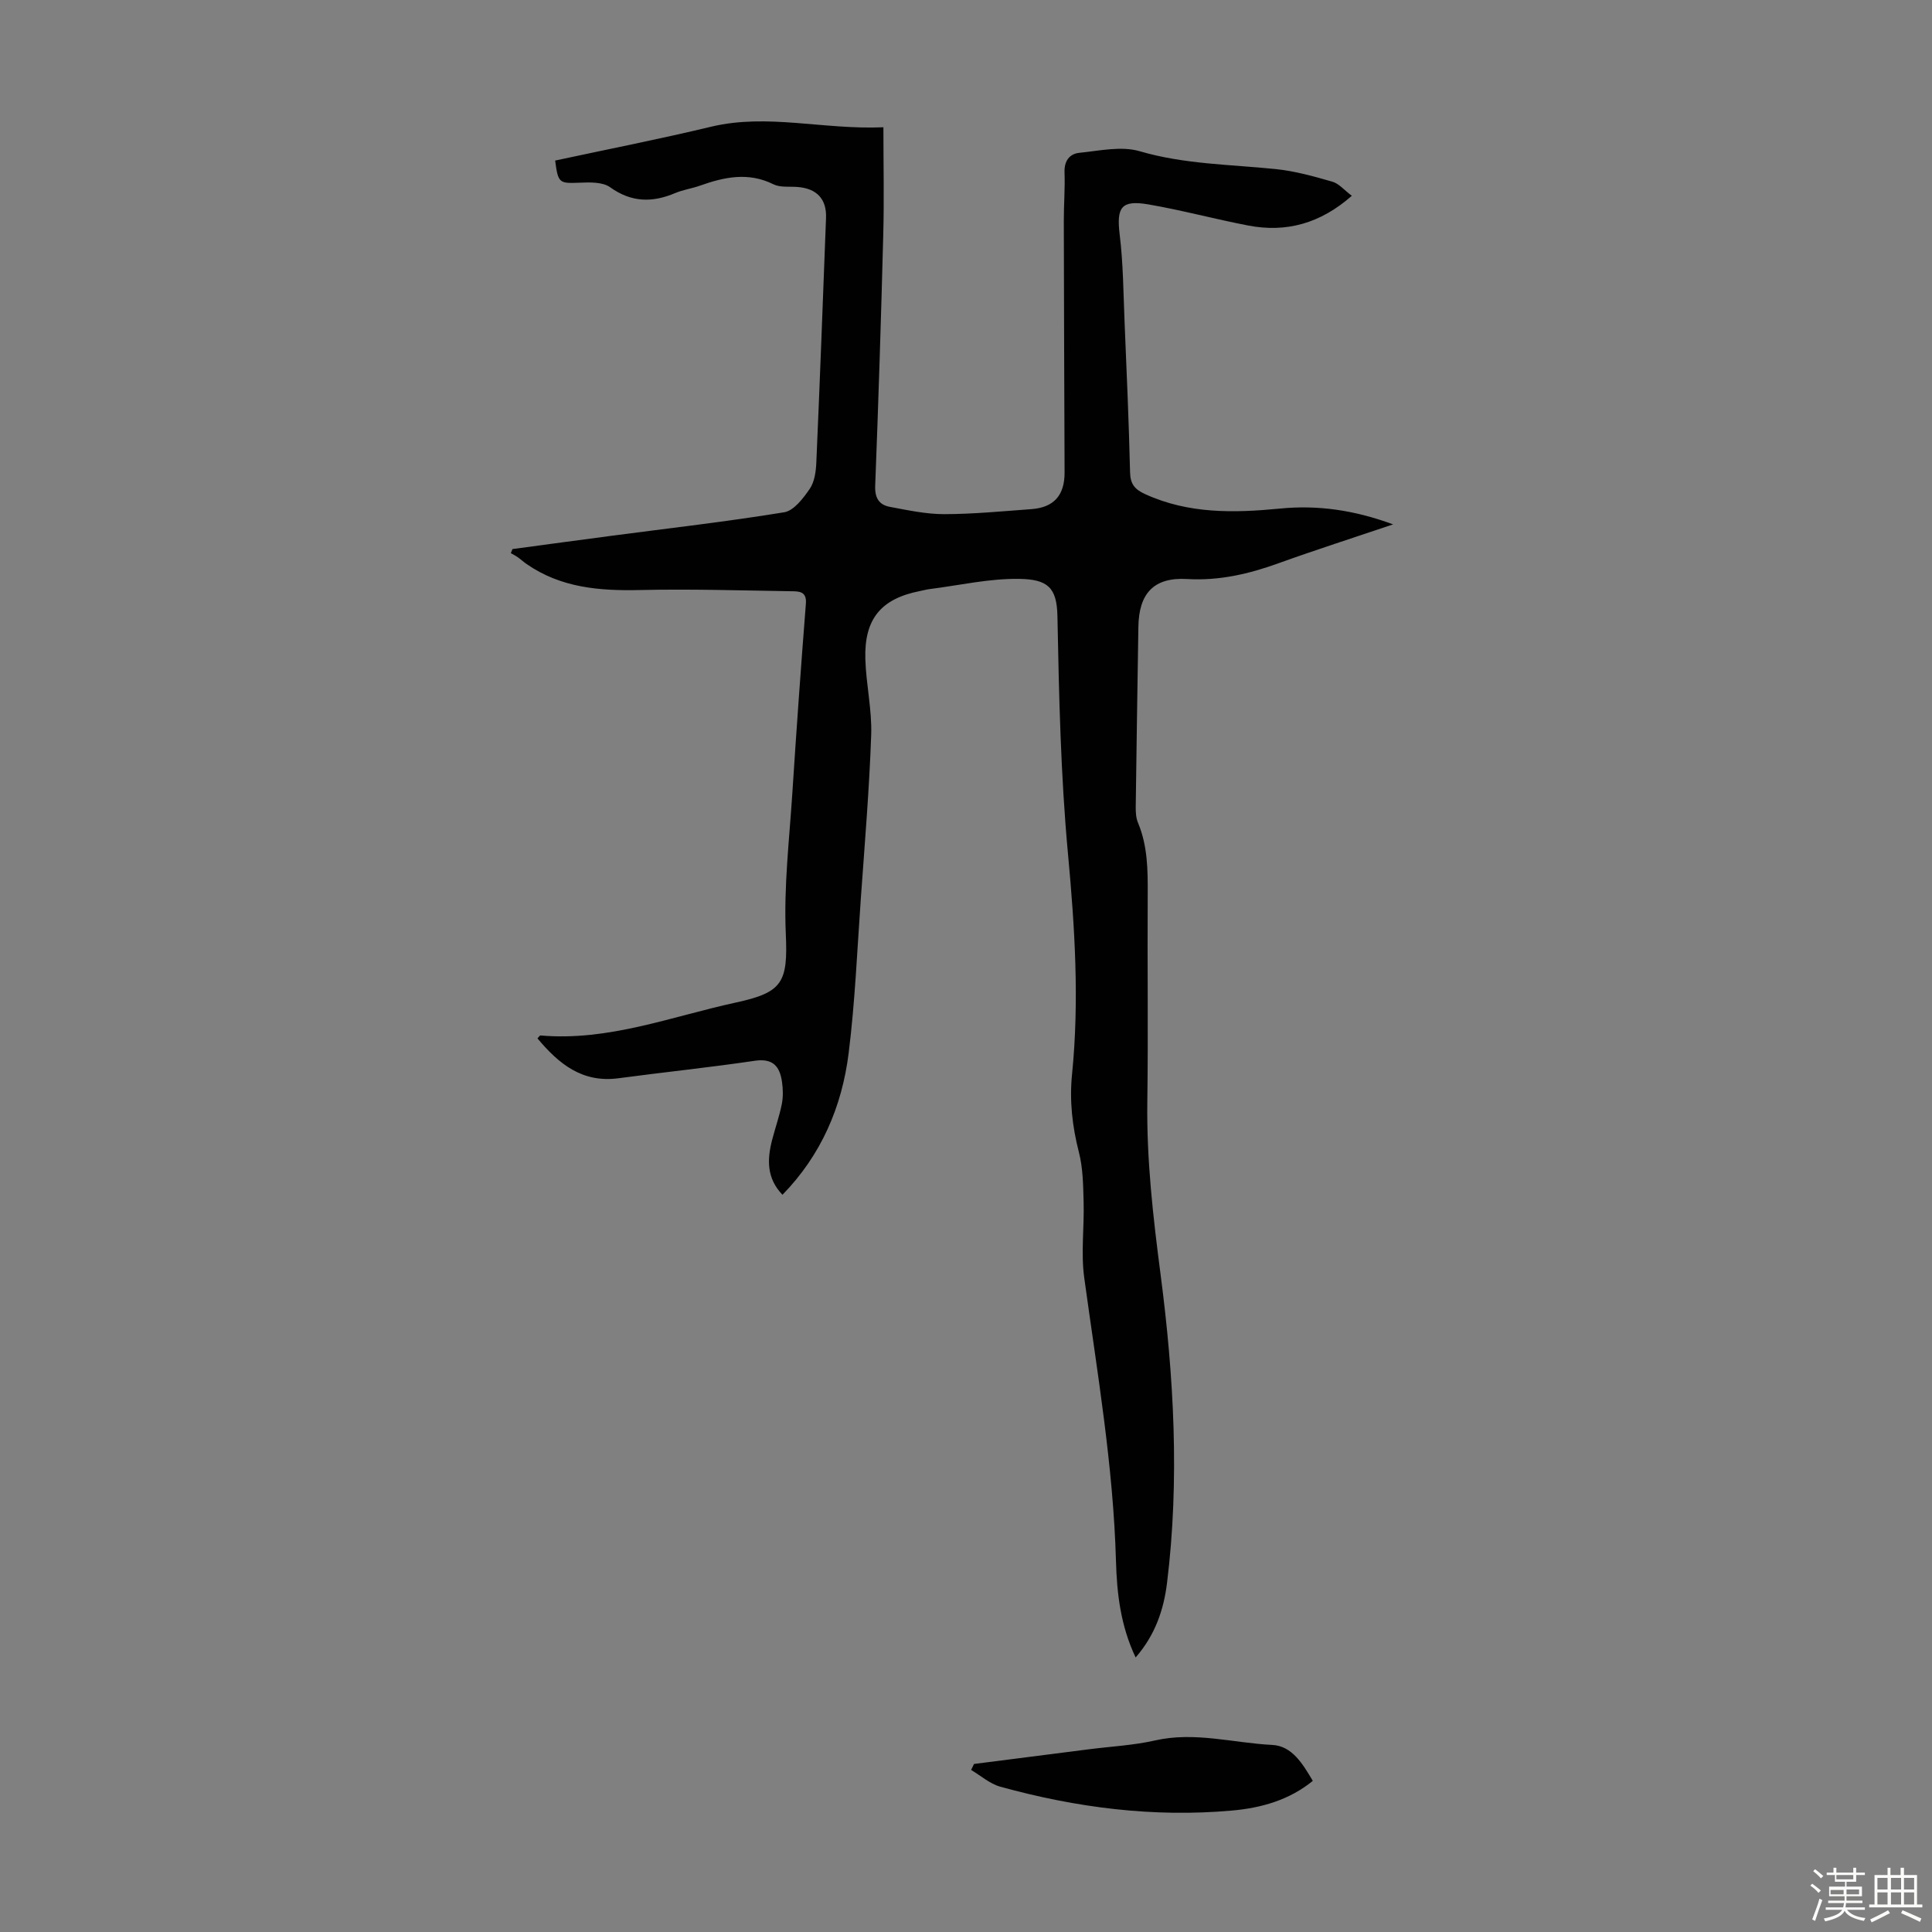 <svg enable-background="new 0 0 400 400" viewBox="0 0 400 400" xmlns="http://www.w3.org/2000/svg"><rect x="0" y="0" width="400" height="400" fill="#808080" stroke="none"/><path d="m374.8 390.4.4-.4c.7.5 1.3 1 1.8 1.4l-.5.5c-.5-.6-1.1-1.1-1.7-1.5zm1 7.3-.6-.3c.5-1.4 1.1-2.8 1.5-4.3.2.1.4.2.6.3-.5 1.3-1 2.8-1.5 4.3zm-.4-10.3.4-.4c.4.3 1 .8 1.7 1.4l-.5.5c-.4-.5-1-1-1.6-1.5zm2.5.3h1.7v-1h.6v1h3.5v-1h.6v1h1.8v.5h-1.8v1.4h-2v1h3.2v2h-3.2v.9h3.3v.5h-3.4c0 .3-.1.6-.1.9h4v.5h-3.7c.7.9 1.9 1.5 3.8 1.7-.1.2-.2.4-.3.6-2.1-.4-3.5-1.1-4-2.1-.4 1-1.8 1.7-4 2.2-.1-.2-.2-.4-.3-.6 2.1-.4 3.4-1 3.8-1.8h-3.4v-.5h3.6c.1-.3.1-.6.2-.9h-3.3v-.5h3.4c0-.3 0-.6 0-.9h-3.2v-2h3.3v-1h-2.1v-1.4h-1.7v-.5zm1.1 3.5v1h2.7c0-.3 0-.4 0-.4 0-.1 0-.2 0-.2 0-.1 0-.2 0-.3h-2.7zm1.2-3v.9h3.5v-.9zm4.7 3h-2.6v.6.4h2.6z" fill="#fbfcfa"/><path d="m393.6 386.7h.6v1.5h2.7v6.1h1.1v.6h-11v-.6h1.1v-6.1h2.7v-1.5h.6v1.5h2.1v-1.5zm-2.7 8.8.4.6c-1.2.6-2.5 1.3-3.8 1.9-.1-.2-.2-.4-.3-.6 1.2-.6 2.5-1.2 3.7-1.9zm-2.2-6.7v2.4h2.1v-2.4zm0 3v2.5h2.1v-2.5zm2.8-3v2.4h2.1v-2.4zm0 3v2.5h2.1v-2.5zm6 6.1c-1.4-.7-2.7-1.3-3.9-1.8l.3-.6c1.5.6 2.7 1.2 3.9 1.7zm-1.2-9.1h-2.1v2.4h2.1zm-2.1 3v2.5h2.1v-2.5z" fill="#fbfcfa"/><g fill="#010101"><path d="m235.12 343.16c-3.13-6.59-3.88-13.29-4.07-19.95-.55-19.75-3.9-39.16-6.57-58.66-.71-5.16.02-10.49-.13-15.74-.09-3.42-.13-6.95-.97-10.23-1.38-5.38-1.98-10.66-1.42-16.22 1.52-15.19.57-30.32-.84-45.52-1.52-16.35-1.87-32.83-2.19-49.27-.11-5.96-2.05-7.63-7.92-7.72-6.18-.1-12.39 1.34-18.58 2.12-.66.08-1.31.28-1.97.4-8.03 1.58-11.55 5.75-11.3 14.08.15 5.24 1.39 10.49 1.21 15.7-.39 11.28-1.34 22.55-2.14 33.82-.76 10.71-1.2 21.47-2.53 32.11-1.39 11.07-5.68 21.07-13.7 29.29-3.31-3.45-3.18-7.33-2.14-11.36.64-2.49 1.51-4.93 2.01-7.44.29-1.49.25-3.1.03-4.61-.46-3.16-1.85-4.89-5.62-4.34-9.38 1.39-18.83 2.36-28.23 3.62-7.53 1.01-12.39-3.01-16.77-8.25.32-.34.47-.62.6-.61 14.08 1.24 27.07-3.91 40.45-6.81 9.75-2.11 10.81-4.18 10.36-14.29-.43-9.67.73-19.43 1.36-29.14.84-13.07 1.78-26.13 2.8-39.18.2-2.51-1.4-2.53-2.92-2.55-10.49-.16-20.99-.49-31.47-.25-8.34.19-16.31-.46-23.4-5.36-.64-.44-1.22-.98-1.86-1.43-.45-.32-.96-.57-1.44-.85.11-.28.22-.56.34-.84 6.78-.91 13.56-1.84 20.35-2.73 11.98-1.58 23.99-2.94 35.91-4.89 2-.33 3.94-2.89 5.28-4.84 1-1.45 1.29-3.59 1.37-5.44.74-16.88 1.37-33.77 2.01-50.66.15-3.92-1.93-6.11-5.92-6.41-1.67-.13-3.56.14-4.96-.55-5.19-2.58-10.16-1.52-15.2.27-1.68.6-3.5.85-5.14 1.54-4.74 2-9.05 1.97-13.48-1.2-1.57-1.13-4.26-1.03-6.42-.94-4.1.16-4.36.09-4.96-4.59 10.75-2.31 21.59-4.44 32.31-7.01 11.66-2.78 23.1.65 35.65.12 0 7.77.16 15-.03 22.21-.45 17.34-1 34.68-1.67 52.01-.1 2.53.8 3.95 3.04 4.37 3.71.69 7.48 1.51 11.22 1.51 6.03-.01 12.06-.6 18.09-1.04 4.68-.35 6.88-2.89 6.86-7.61-.06-17.34-.13-34.68-.16-52.02-.01-3.36.27-6.72.15-10.07-.09-2.37 1.01-3.86 3.06-4.07 4.17-.42 8.69-1.45 12.5-.33 9.29 2.72 18.77 2.73 28.2 3.7 3.95.41 7.87 1.5 11.7 2.61 1.36.39 2.45 1.74 4.02 2.92-6.52 5.73-13.55 7.67-21.47 6.15-6.91-1.33-13.72-3.18-20.65-4.37-5.66-.97-6.62.63-5.94 6.26.73 5.97.76 12.03 1.01 18.06.44 10.4.89 20.8 1.14 31.2.06 2.42 1.02 3.5 3.09 4.45 9.02 4.13 18.43 3.93 27.99 3 7.77-.76 15.35.31 23.38 3.28-8.34 2.81-16.08 5.29-23.71 8.04-6.15 2.22-12.29 3.66-18.96 3.27-6.89-.4-9.97 2.99-10.07 9.9-.19 12.42-.39 24.84-.55 37.27-.01 1.1.05 2.3.47 3.29 2 4.78 2.04 9.76 2.01 14.82-.09 14.33.12 28.66-.08 42.99-.16 12 1.19 23.77 2.74 35.67 2.76 21.17 3.97 42.56 1.34 63.92-.68 5.53-2.45 10.78-6.5 15.42z"/><path d="m201.66 365.21c7.96-1.02 15.91-2.03 23.87-3.05 4.54-.58 9.16-.81 13.61-1.82 8.22-1.87 16.2.53 24.28.93 4.06.2 6.29 3.89 8.38 7.44-4.88 3.98-10.66 5.6-16.68 6.14-16.31 1.47-32.32-.59-48.04-4.94-2.16-.6-4.02-2.28-6.02-3.46.2-.4.4-.82.6-1.24z"/></g></svg>